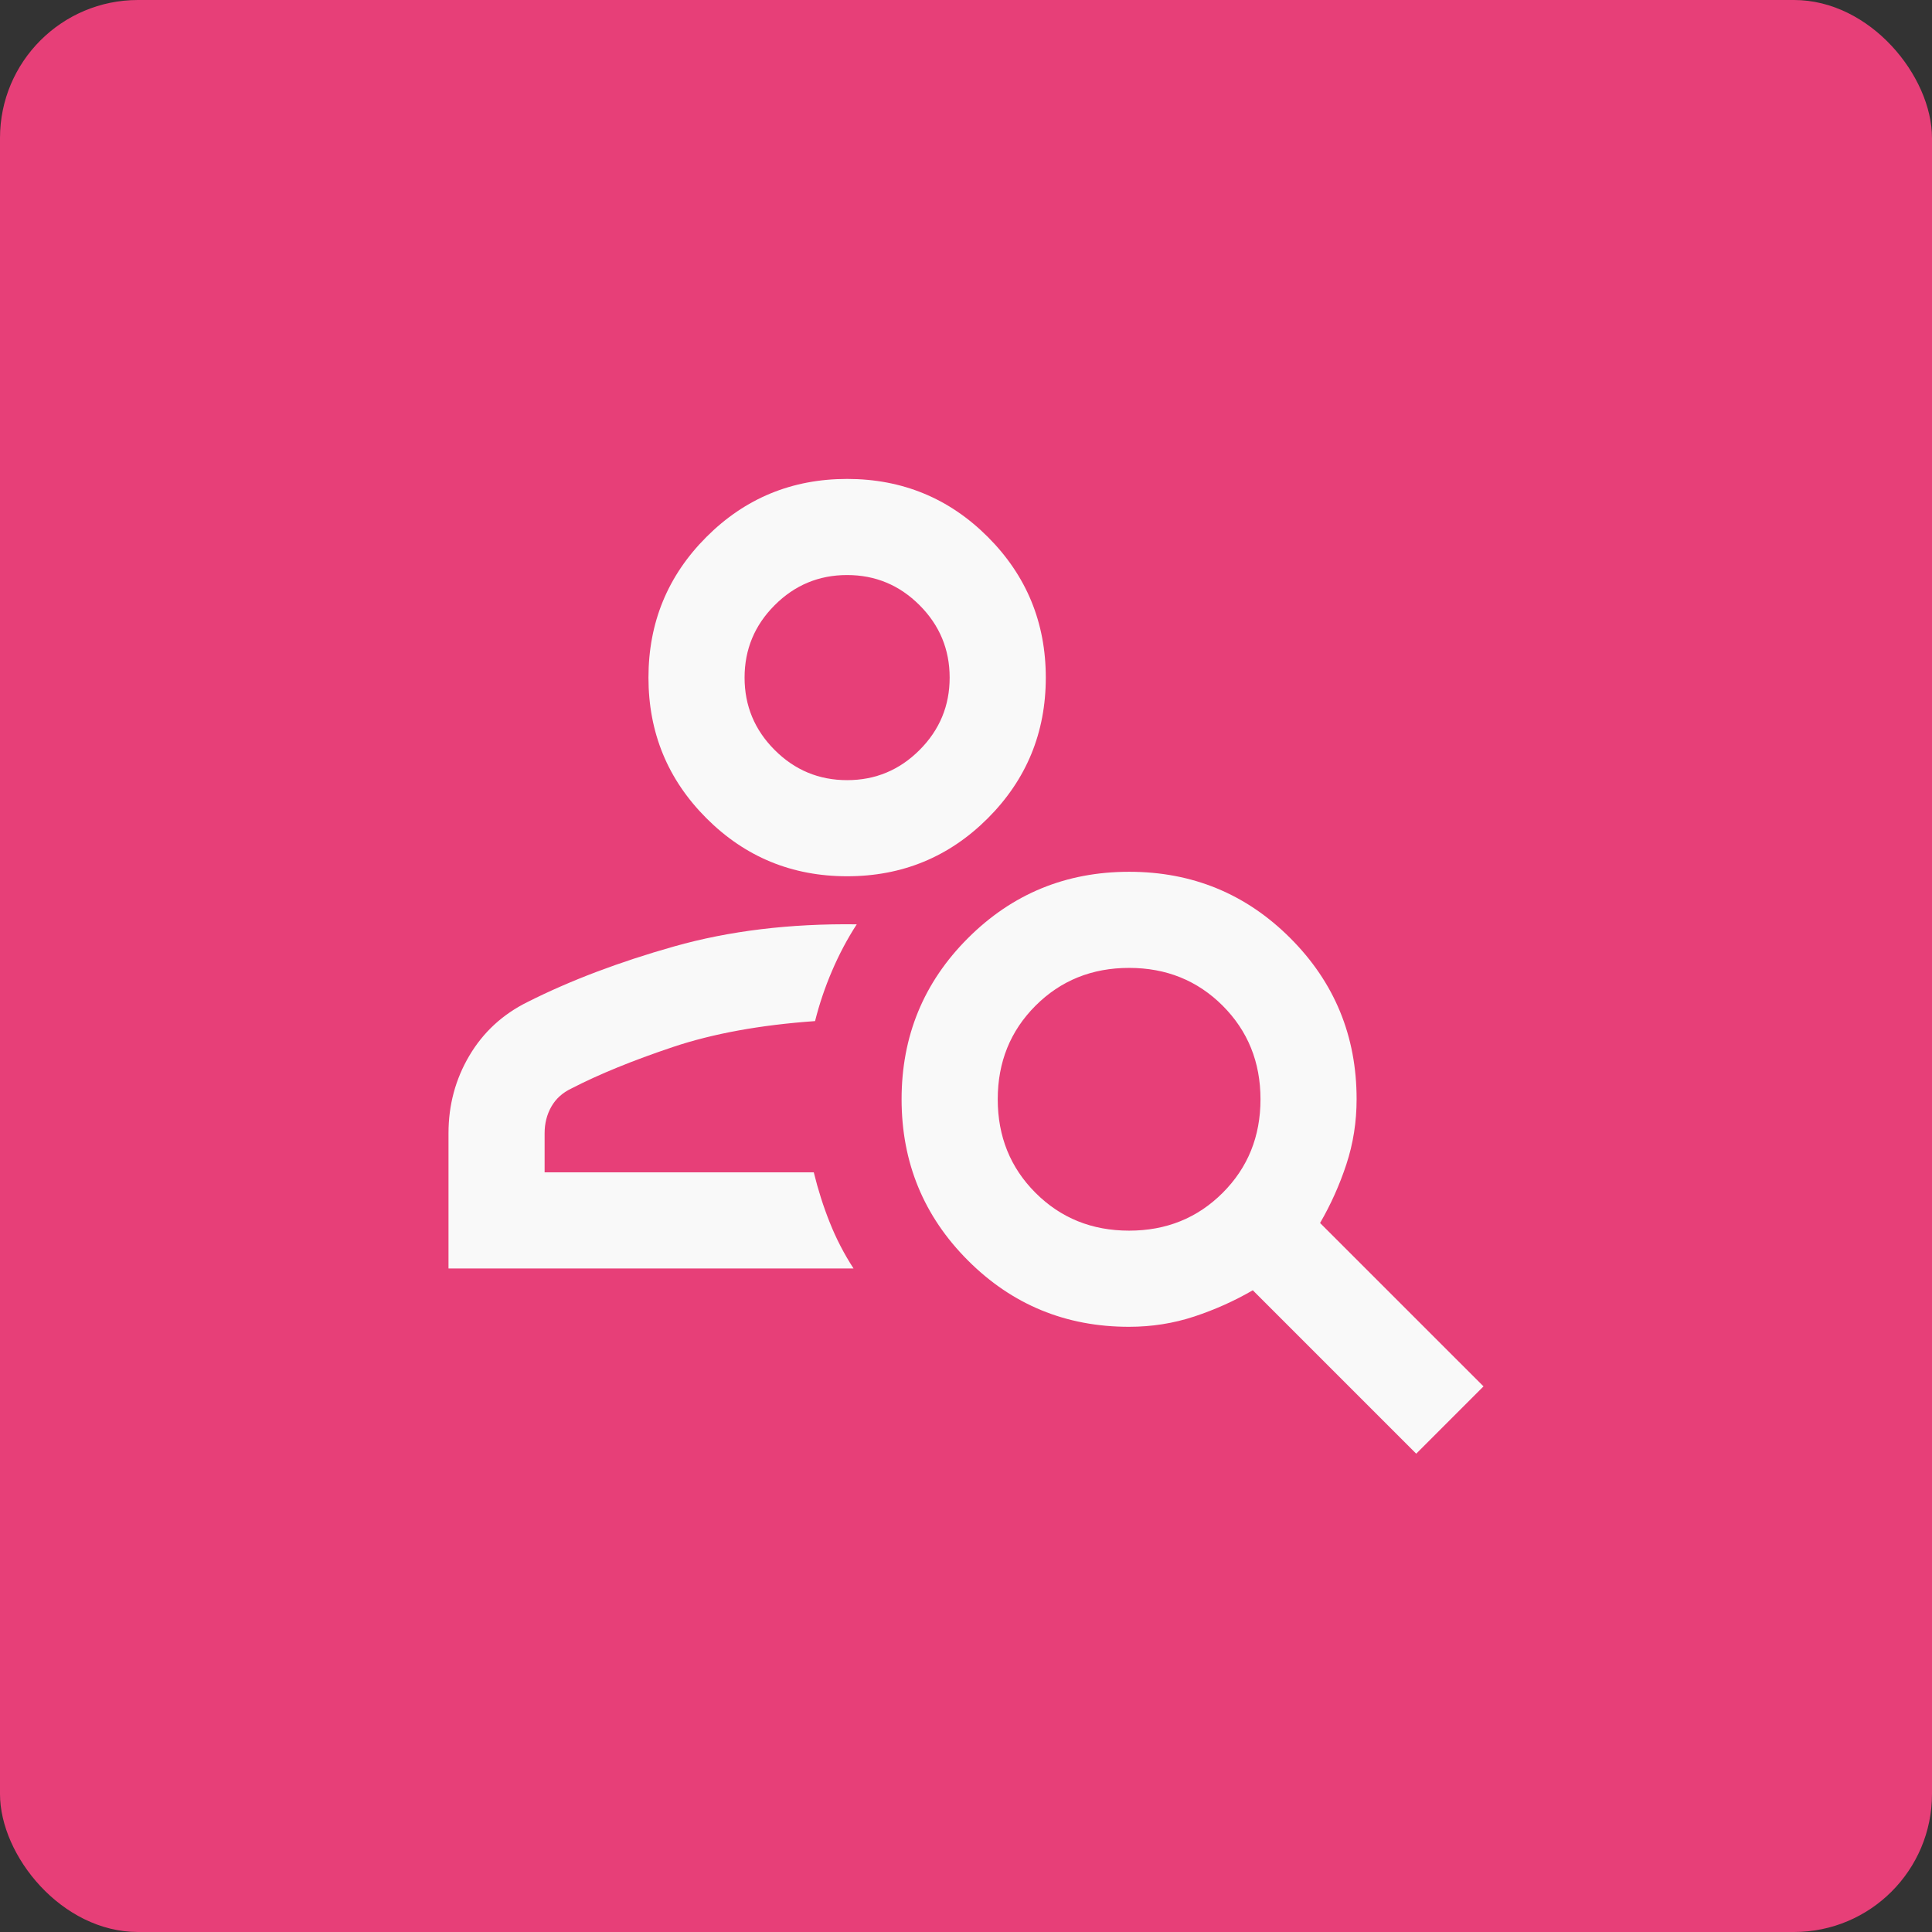 <?xml version="1.0" encoding="UTF-8"?>
<svg width="56px" height="56px" viewBox="0 0 56 56" version="1.1" xmlns="http://www.w3.org/2000/svg" xmlns:xlink="http://www.w3.org/1999/xlink">
    <rect x="0" y="0" width="56" height="56" fill="#333333" stroke="none"/>
    <title>D1ADCFA8-70BB-43D9-88AD-9B4F696DCE65</title>
    <g id="Page-1" stroke="none" stroke-width="1" fill="none" fill-rule="evenodd" opacity="0.97">
        <g id="23_Homepage-Copy-2" transform="translate(-629, -3020)">
            <g id="Group-15-Copy" transform="translate(629, 3020)">
                <rect id="Rectangle" fill="#ec407a" x="0" y="0" width="56" height="56" rx="4"/>
                <g id="Group-74" transform="translate(13, 13)">
                    <rect id="Rectangle-Copy-65" x="0" y="0" width="30" height="30"/>
                    <g id="person_search_24dp_FILL0_wght400_GRAD-25_opsz24" transform="translate(0, 0.882)" fill="#FFFFFF" fill-rule="nonzero">
                        <path d="M11.554,11.517 C9.957,11.517 8.598,10.957 7.477,9.836 C6.356,8.715 5.796,7.356 5.796,5.759 C5.796,4.161 6.356,2.802 7.477,1.681 C8.598,0.56 9.957,0 11.554,0 C13.152,0 14.511,0.56 15.632,1.681 C16.752,2.802 17.313,4.161 17.313,5.759 C17.313,7.356 16.752,8.715 15.632,9.836 C14.511,10.957 13.152,11.517 11.554,11.517 Z M11.554,8.731 C12.372,8.731 13.071,8.44 13.653,7.858 C14.235,7.276 14.526,6.576 14.526,5.759 C14.526,4.941 14.235,4.241 13.653,3.659 C13.071,3.077 12.372,2.786 11.554,2.786 C10.737,2.786 10.037,3.077 9.455,3.659 C8.873,4.241 8.582,4.941 8.582,5.759 C8.582,6.576 8.873,7.276 9.455,7.858 C10.037,8.44 10.737,8.731 11.554,8.731 Z M28.05,28.254 L23.313,23.517 C22.78,23.827 22.214,24.08 21.613,24.279 C21.012,24.477 20.383,24.576 19.723,24.576 C17.893,24.576 16.337,23.935 15.055,22.652 C13.774,21.37 13.133,19.812 13.133,17.98 C13.133,16.148 13.774,14.591 15.057,13.31 C16.339,12.028 17.897,11.387 19.729,11.387 C21.561,11.387 23.118,12.028 24.399,13.309 C25.681,14.591 26.322,16.147 26.322,17.977 C26.322,18.636 26.223,19.266 26.025,19.867 C25.827,20.467 25.573,21.034 25.263,21.567 L30,26.303 L28.05,28.254 Z M19.728,21.789 C20.805,21.789 21.709,21.424 22.44,20.693 C23.17,19.963 23.536,19.059 23.536,17.981 C23.536,16.904 23.17,16 22.44,15.269 C21.709,14.539 20.805,14.173 19.728,14.173 C18.65,14.173 17.746,14.539 17.015,15.269 C16.285,16 15.92,16.904 15.92,17.981 C15.92,19.059 16.285,19.963 17.015,20.693 C17.746,21.424 18.65,21.789 19.728,21.789 Z M0,22.885 L0,18.966 C0,18.149 0.201,17.399 0.604,16.718 C1.006,16.037 1.57,15.518 2.294,15.16 C3.526,14.539 4.941,14.003 6.539,13.551 C8.136,13.099 9.901,12.885 11.833,12.91 C11.56,13.331 11.322,13.78 11.118,14.257 C10.913,14.734 10.749,15.22 10.625,15.715 C9.04,15.827 7.666,16.077 6.502,16.467 C5.337,16.858 4.359,17.257 3.567,17.666 C3.307,17.789 3.111,17.966 2.981,18.195 C2.851,18.424 2.786,18.681 2.786,18.966 L2.786,20.099 L10.588,20.099 C10.712,20.607 10.867,21.093 11.053,21.557 C11.238,22.022 11.467,22.464 11.74,22.885 L0,22.885 Z" id="Shape"/>
                    </g>
                </g>
            </g>
        </g>
    </g>
</svg>